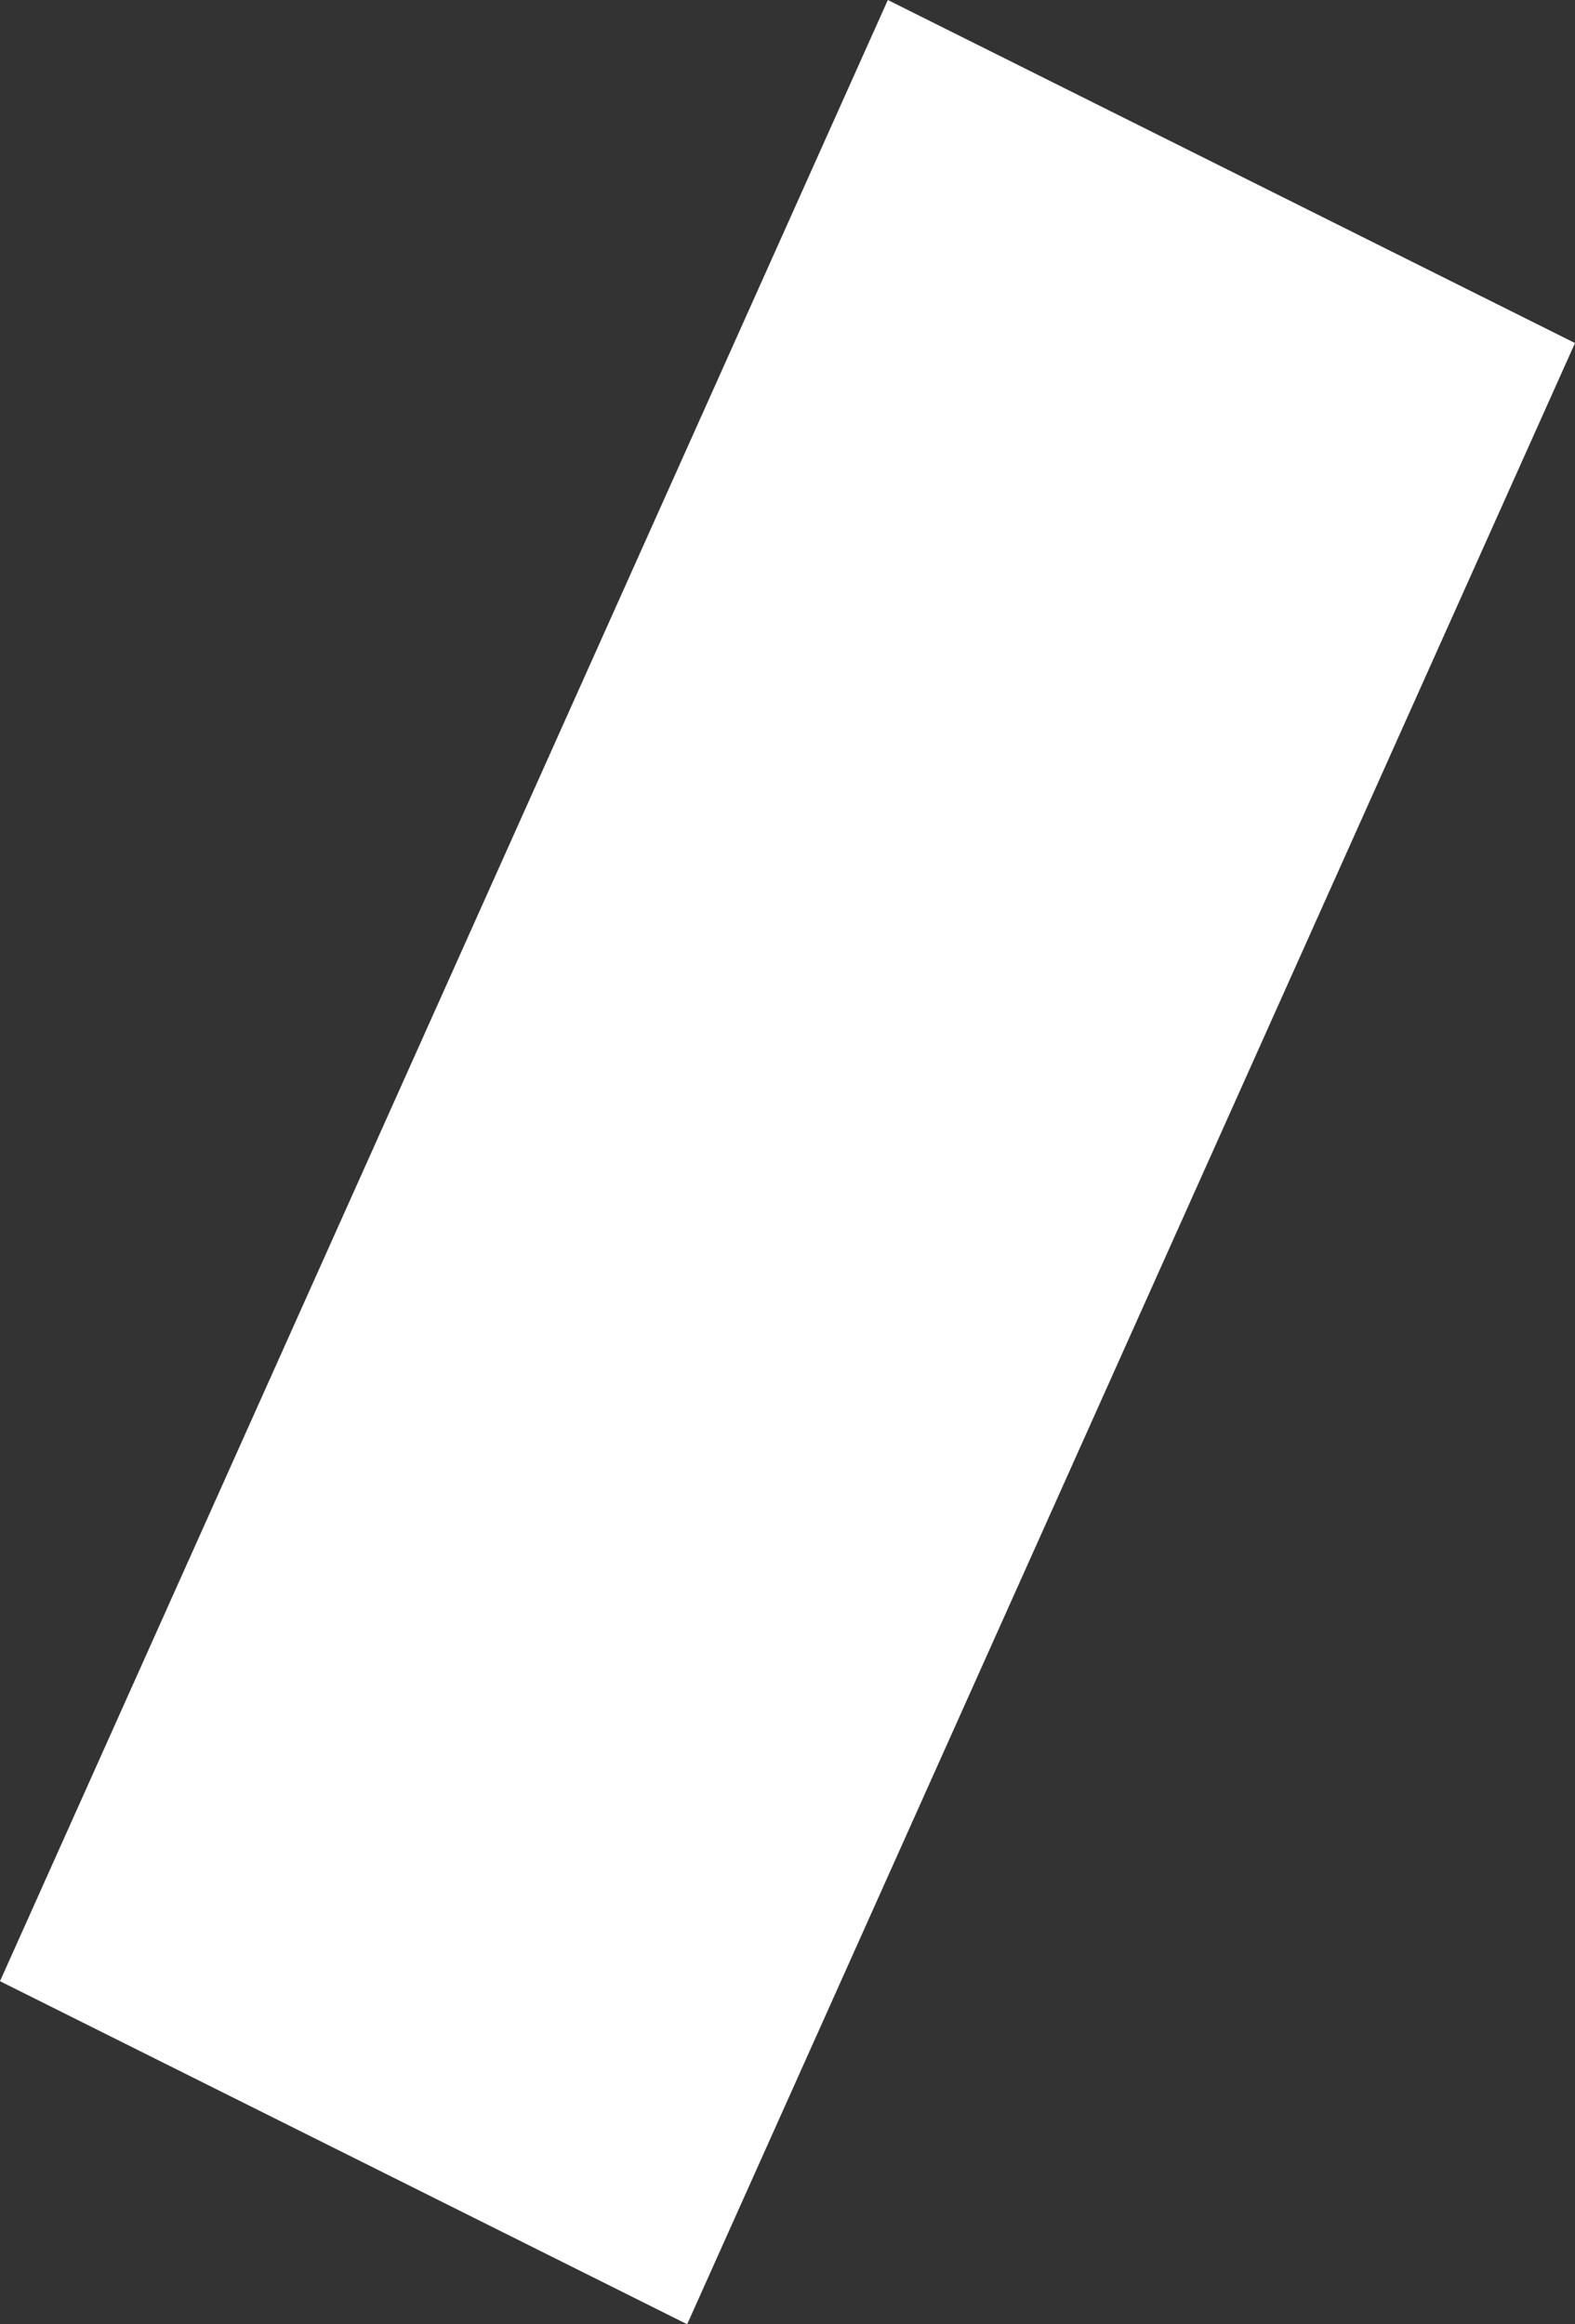 <svg xmlns="http://www.w3.org/2000/svg" width="7.676" height="11.328" viewBox="0 0 7.676 11.328">
  <rect x="0" y="0" width="7.676" height="11.328" fill="#333333" stroke="none"/>
  <path id="edit-white-icon" d="M2500.884,171.988l-4.327,9.656-3.349-1.672,4.327-9.656Z" transform="translate(-2493.208 -170.316)" fill="#fff"/>
</svg>
